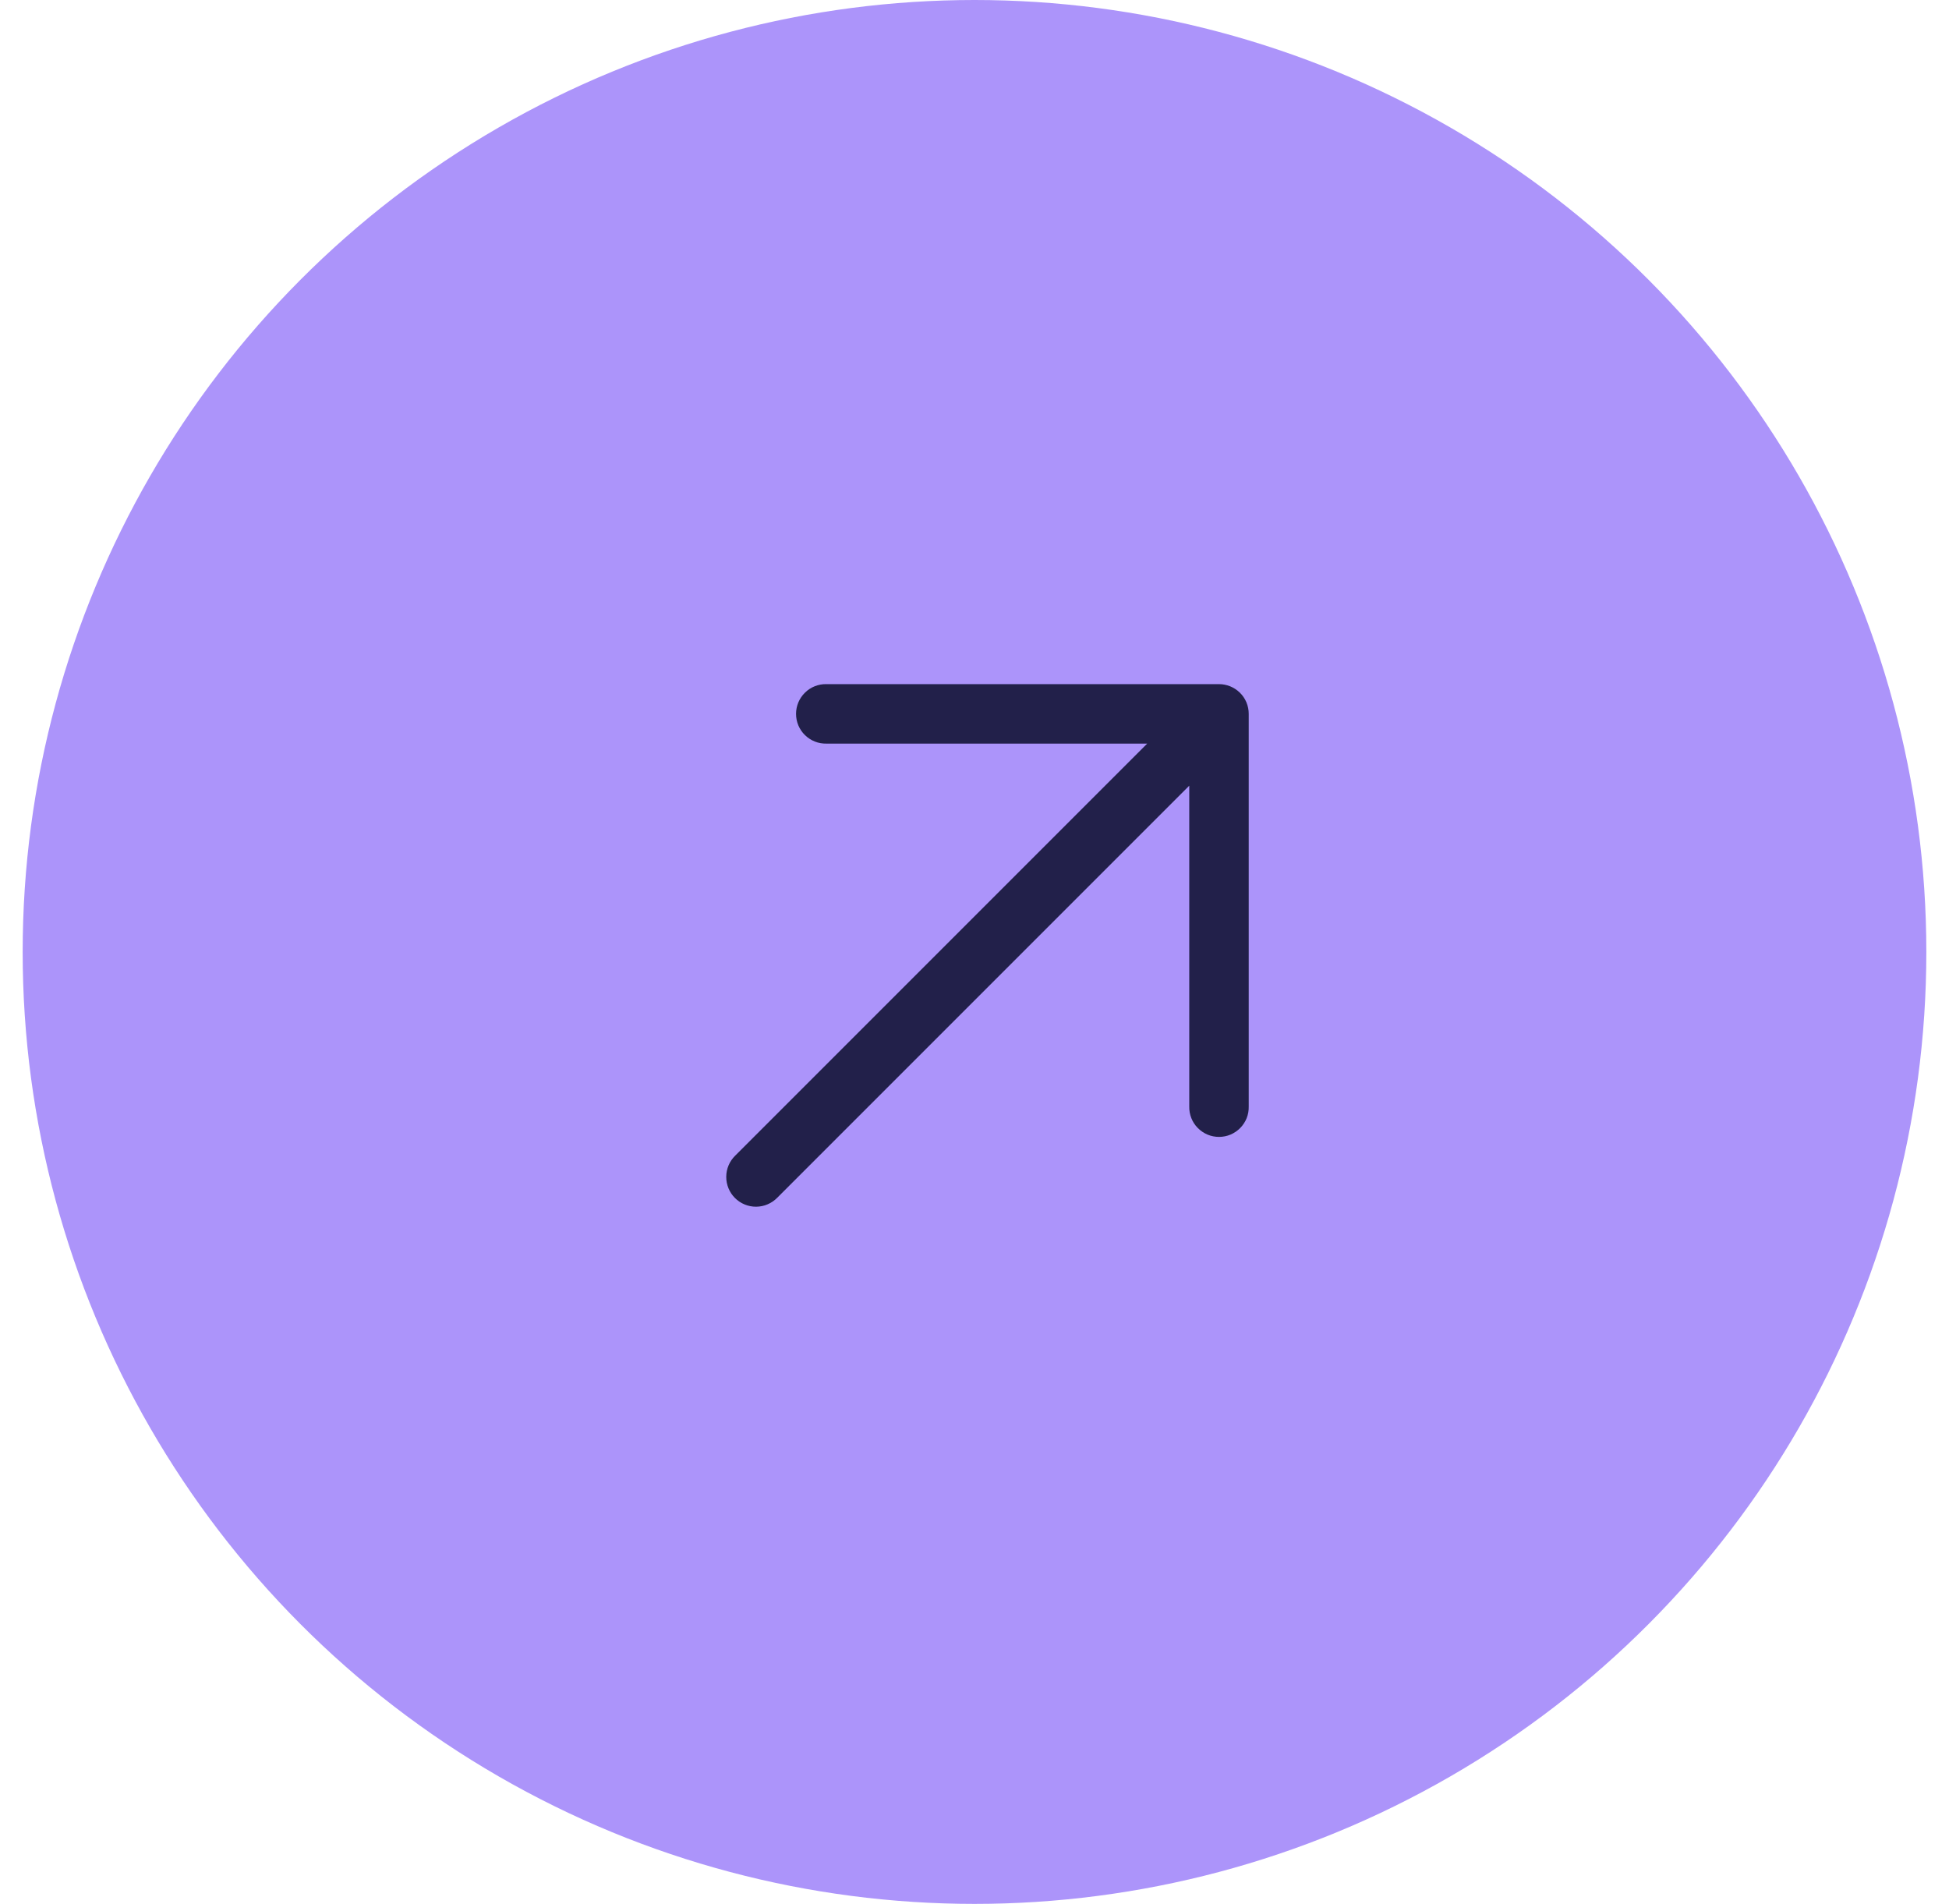 <svg xmlns="http://www.w3.org/2000/svg" width="43" height="42" viewBox="0 0 43 42" fill="none"><circle cx="21.5" cy="21" r="21" fill="#AC94FA"></circle><g clip-path="url(#clip0_477_277)"><path d="M27.352 15.278C27.229 15.159 27.065 15.092 26.894 15.092L18.232 15.092C18.145 15.09 18.058 15.106 17.977 15.138C17.896 15.17 17.822 15.218 17.76 15.28C17.697 15.341 17.648 15.414 17.614 15.494C17.58 15.575 17.563 15.661 17.563 15.748C17.563 15.836 17.58 15.922 17.614 16.003C17.648 16.083 17.697 16.156 17.76 16.217C17.822 16.278 17.896 16.326 17.977 16.358C18.058 16.391 18.145 16.406 18.232 16.404L25.31 16.404L16.221 25.493C16.159 25.554 16.109 25.626 16.075 25.706C16.041 25.786 16.023 25.872 16.023 25.959C16.022 26.046 16.039 26.132 16.072 26.213C16.105 26.293 16.153 26.366 16.215 26.428C16.276 26.489 16.349 26.538 16.43 26.571C16.51 26.604 16.597 26.621 16.684 26.62C16.77 26.619 16.857 26.602 16.936 26.567C17.017 26.533 17.089 26.483 17.149 26.421L26.238 17.332L26.238 24.41C26.236 24.498 26.252 24.584 26.284 24.666C26.316 24.747 26.364 24.821 26.426 24.883C26.487 24.945 26.56 24.995 26.64 25.029C26.721 25.063 26.807 25.08 26.894 25.08C26.982 25.08 27.068 25.063 27.149 25.029C27.229 24.995 27.302 24.945 27.363 24.883C27.424 24.821 27.472 24.747 27.505 24.666C27.537 24.584 27.552 24.498 27.55 24.41L27.55 15.748C27.55 15.661 27.533 15.574 27.499 15.493C27.465 15.412 27.415 15.339 27.352 15.278Z" fill="#22204A"></path></g><defs><clipPath id="clip0_477_277"><rect width="21" height="21" fill="white" transform="translate(32.068 31.36) rotate(-180)"></rect></clipPath></defs></svg>